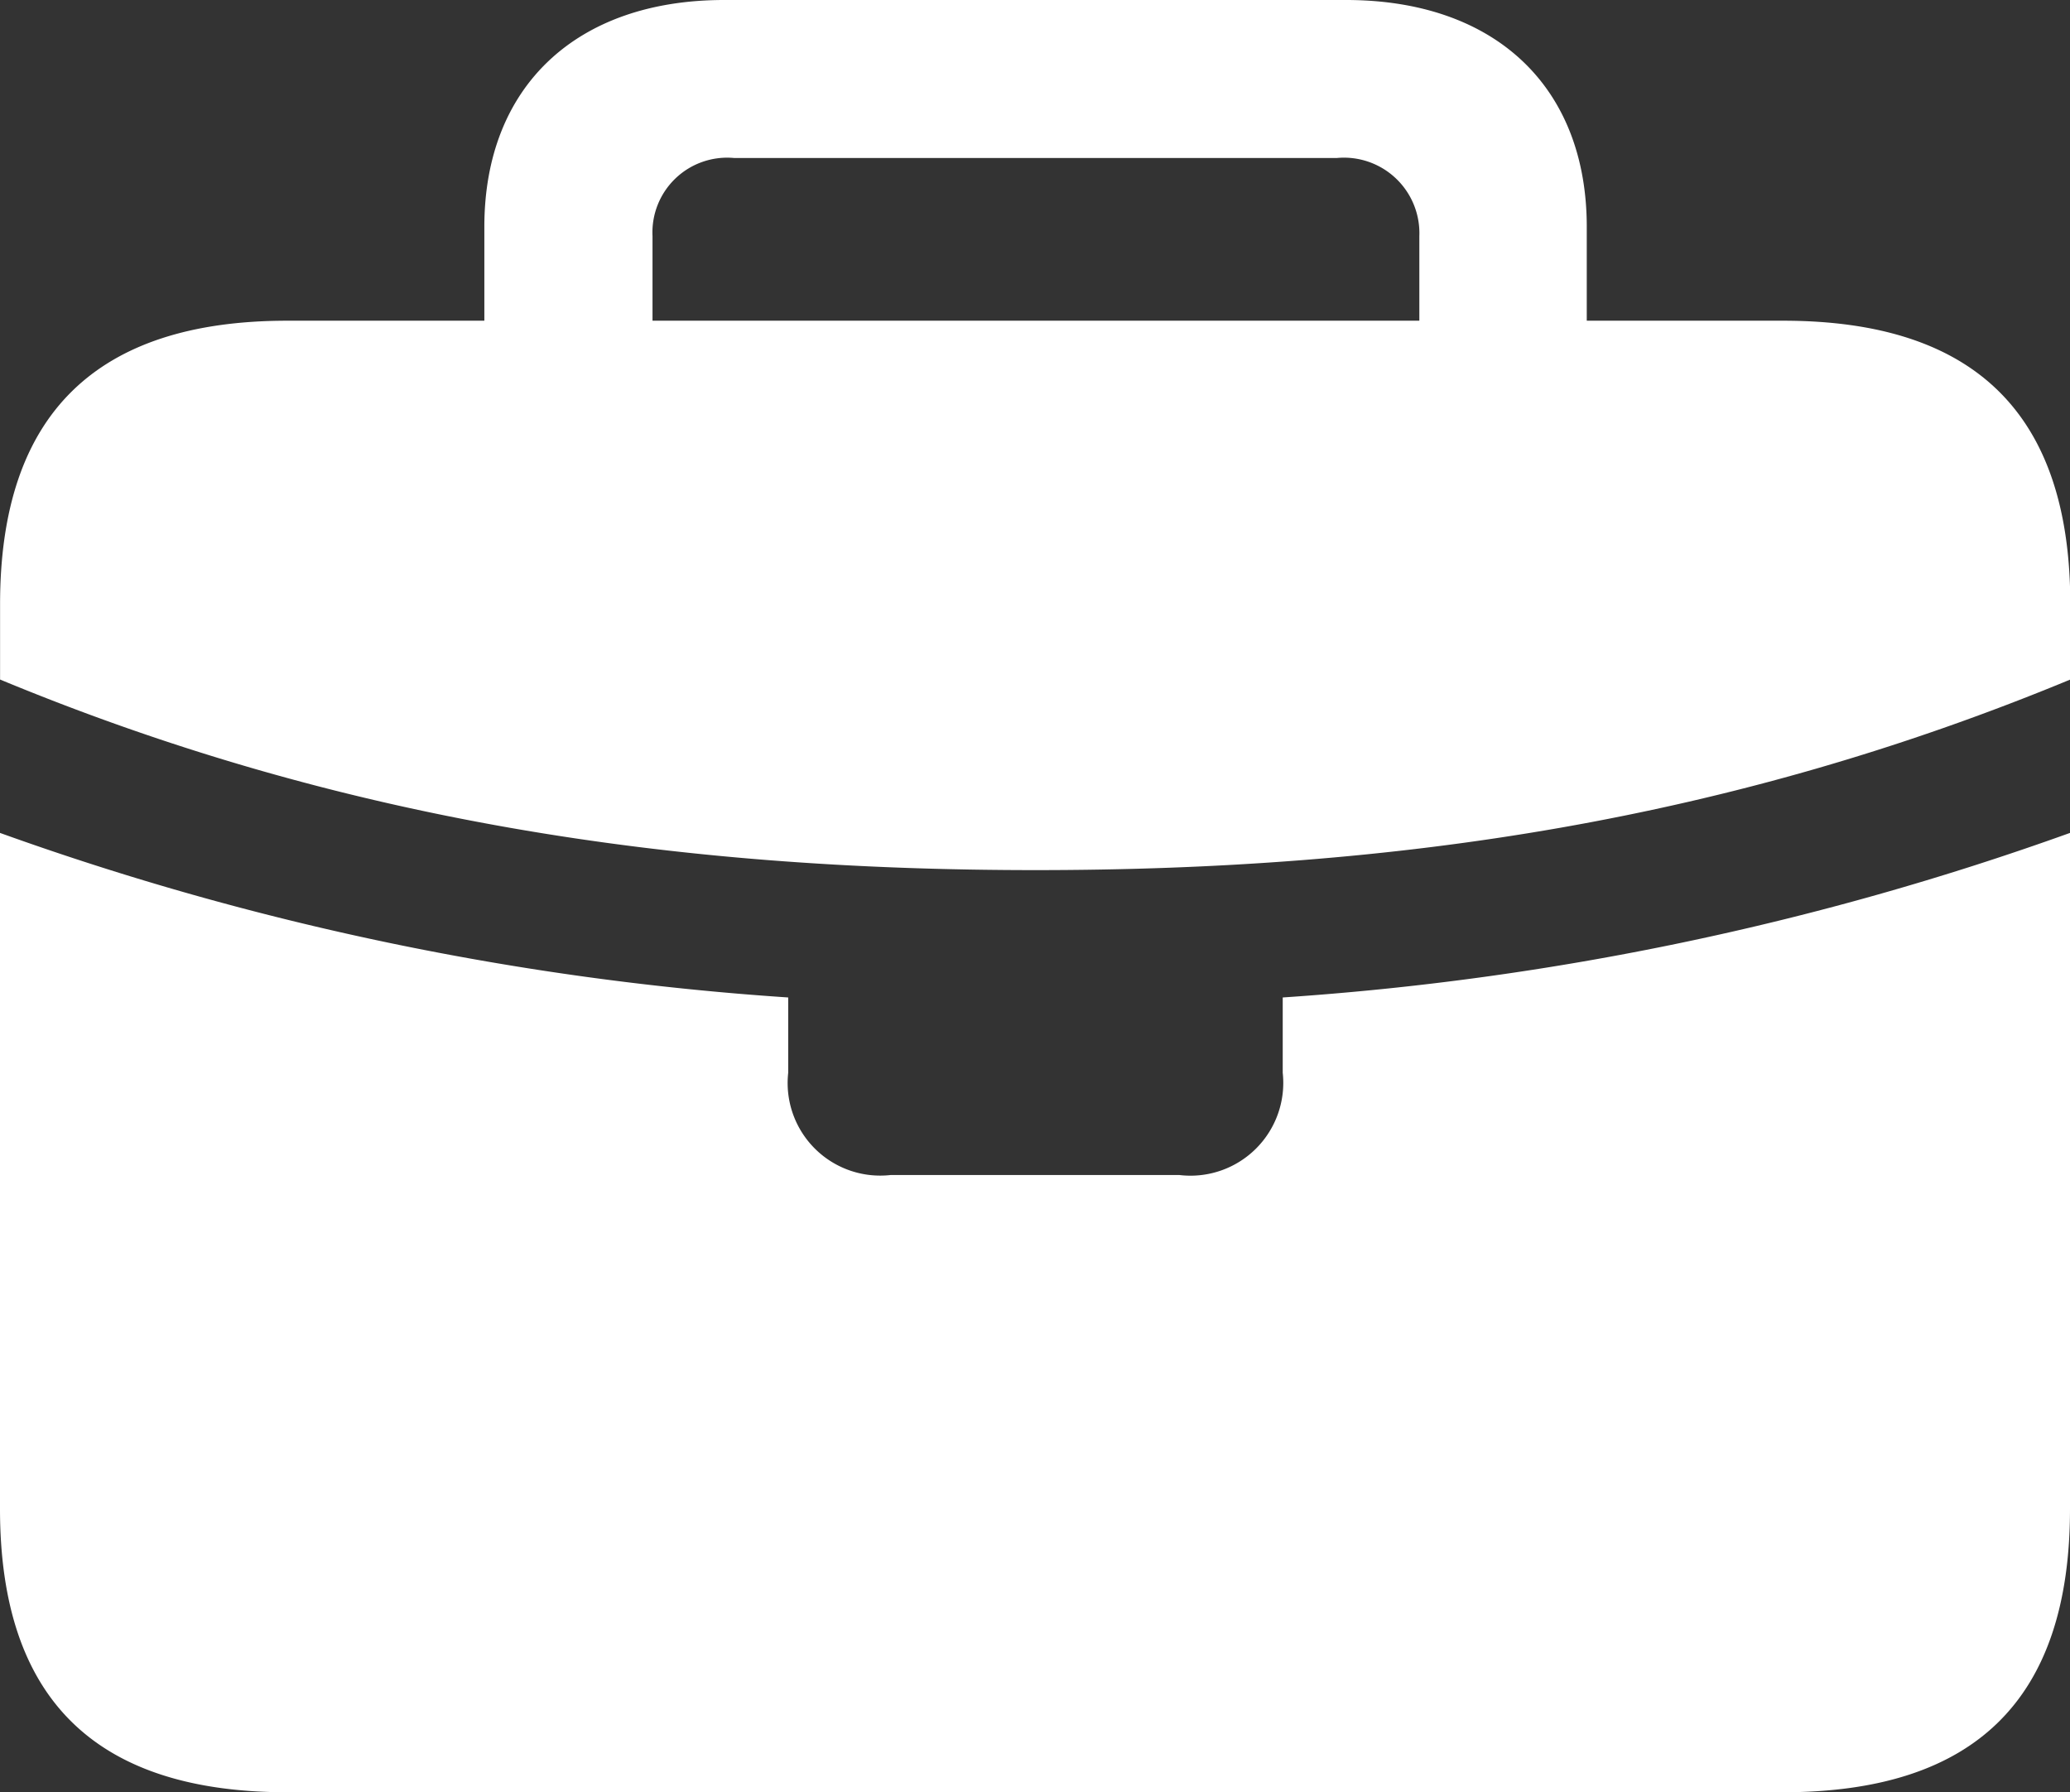 <svg xmlns="http://www.w3.org/2000/svg" width="58" height="50.213" viewBox="0 0 58 50.213"><rect x="0" y="0" width="58" height="50.213" fill="#333333" stroke="none"/><path d="M-54.432-42.867v2.37h21.486v-2.37a2.115,2.115,0,0,0-2.318-2.188H-52.14A2.094,2.094,0,0,0-54.432-42.867ZM-43.7-25.105c-10.131,0-19.455-1.38-29.013-5.339v-2.11c0-5.313,2.683-7.943,8.048-7.943h5.521v-2.63c0-3.933,2.578-6.355,6.719-6.355H-35c4.167,0,6.745,2.422,6.745,6.355v2.63h5.5c5.391,0,8.048,2.63,8.048,7.943v2.11C-24.273-26.486-33.6-25.105-43.7-25.105ZM-64.667.73c-5.365,0-8.048-2.6-8.048-7.943V-26.147a81.217,81.217,0,0,0,22.085,4.61v2.11a2.594,2.594,0,0,0,2.865,2.865h8.1a2.6,2.6,0,0,0,2.891-2.865v-2.11a81.242,81.242,0,0,0,22.059-4.61V-7.213c0,5.339-2.656,7.943-8.048,7.943Z" transform="translate(72.715 49.482)" fill="#fff"/></svg>